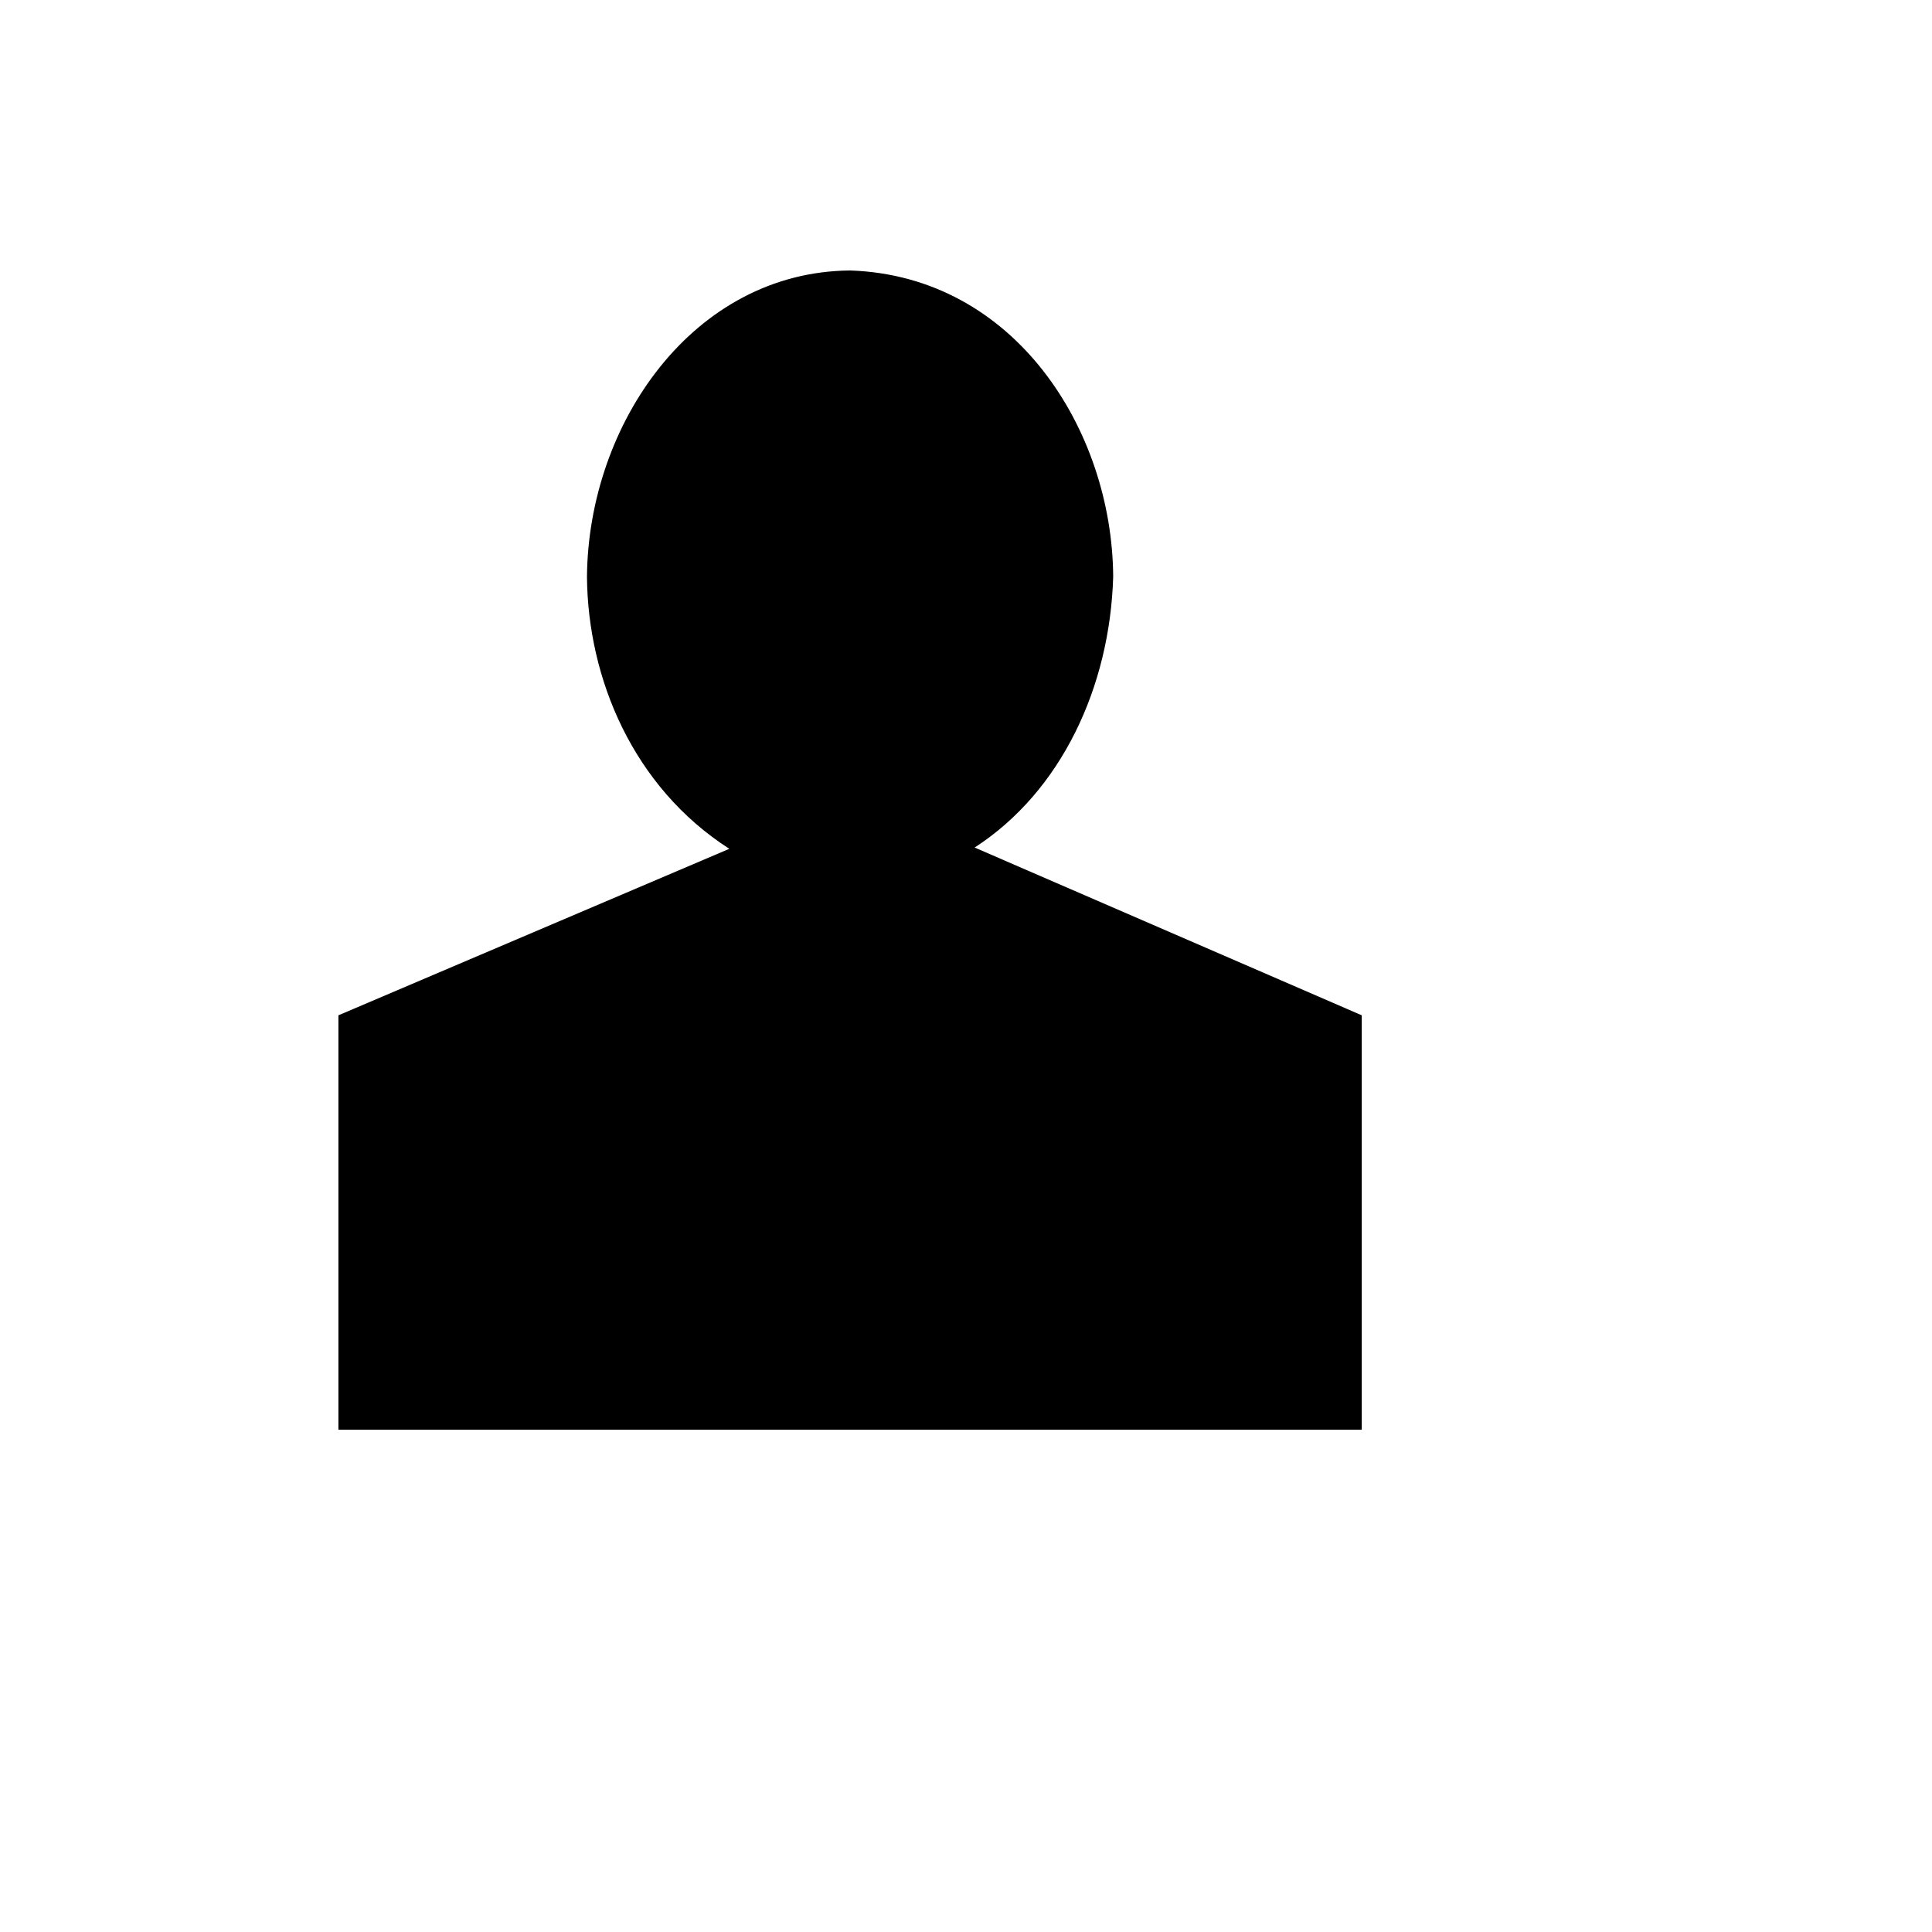 <svg xmlns="http://www.w3.org/2000/svg" version="1.1" xmlns:xlink="http://www.w3.org/1999/xlink" width="100%" height="100%" id="svgWorkerArea" viewBox="-25 -25 625 625" xmlns:idraw="https://idraw.muisca.co" style="background: white;"><defs id="defsdoc"><pattern id="patternBool" x="0" y="0" width="10" height="10" patternUnits="userSpaceOnUse" patternTransform="rotate(35)"><circle cx="5" cy="5" r="4" style="stroke: none;fill: #ff000070;"></circle></pattern></defs><g id="fileImp-192917022" class="cosito"><path id="pathImp-211986637" class="grouped" d="M415.527 303.454C415.527 303.454 415.527 437.5 415.527 437.5 415.527 437.5 84.473 437.5 84.473 437.5 84.473 437.5 84.473 303.454 84.473 303.454 84.473 303.454 210.937 249.589 210.937 249.589 179.788 229.592 165.156 194.521 164.885 161.596 165.295 112.088 199.262 62.929 250 62.5 303.291 64.248 334.825 114.14 335.115 161.595 334.057 197.196 318.363 231.008 290.296 249.178 290.296 249.178 415.527 303.454 415.527 303.454 415.527 303.454 415.527 303.454 415.527 303.454"></path></g></svg>